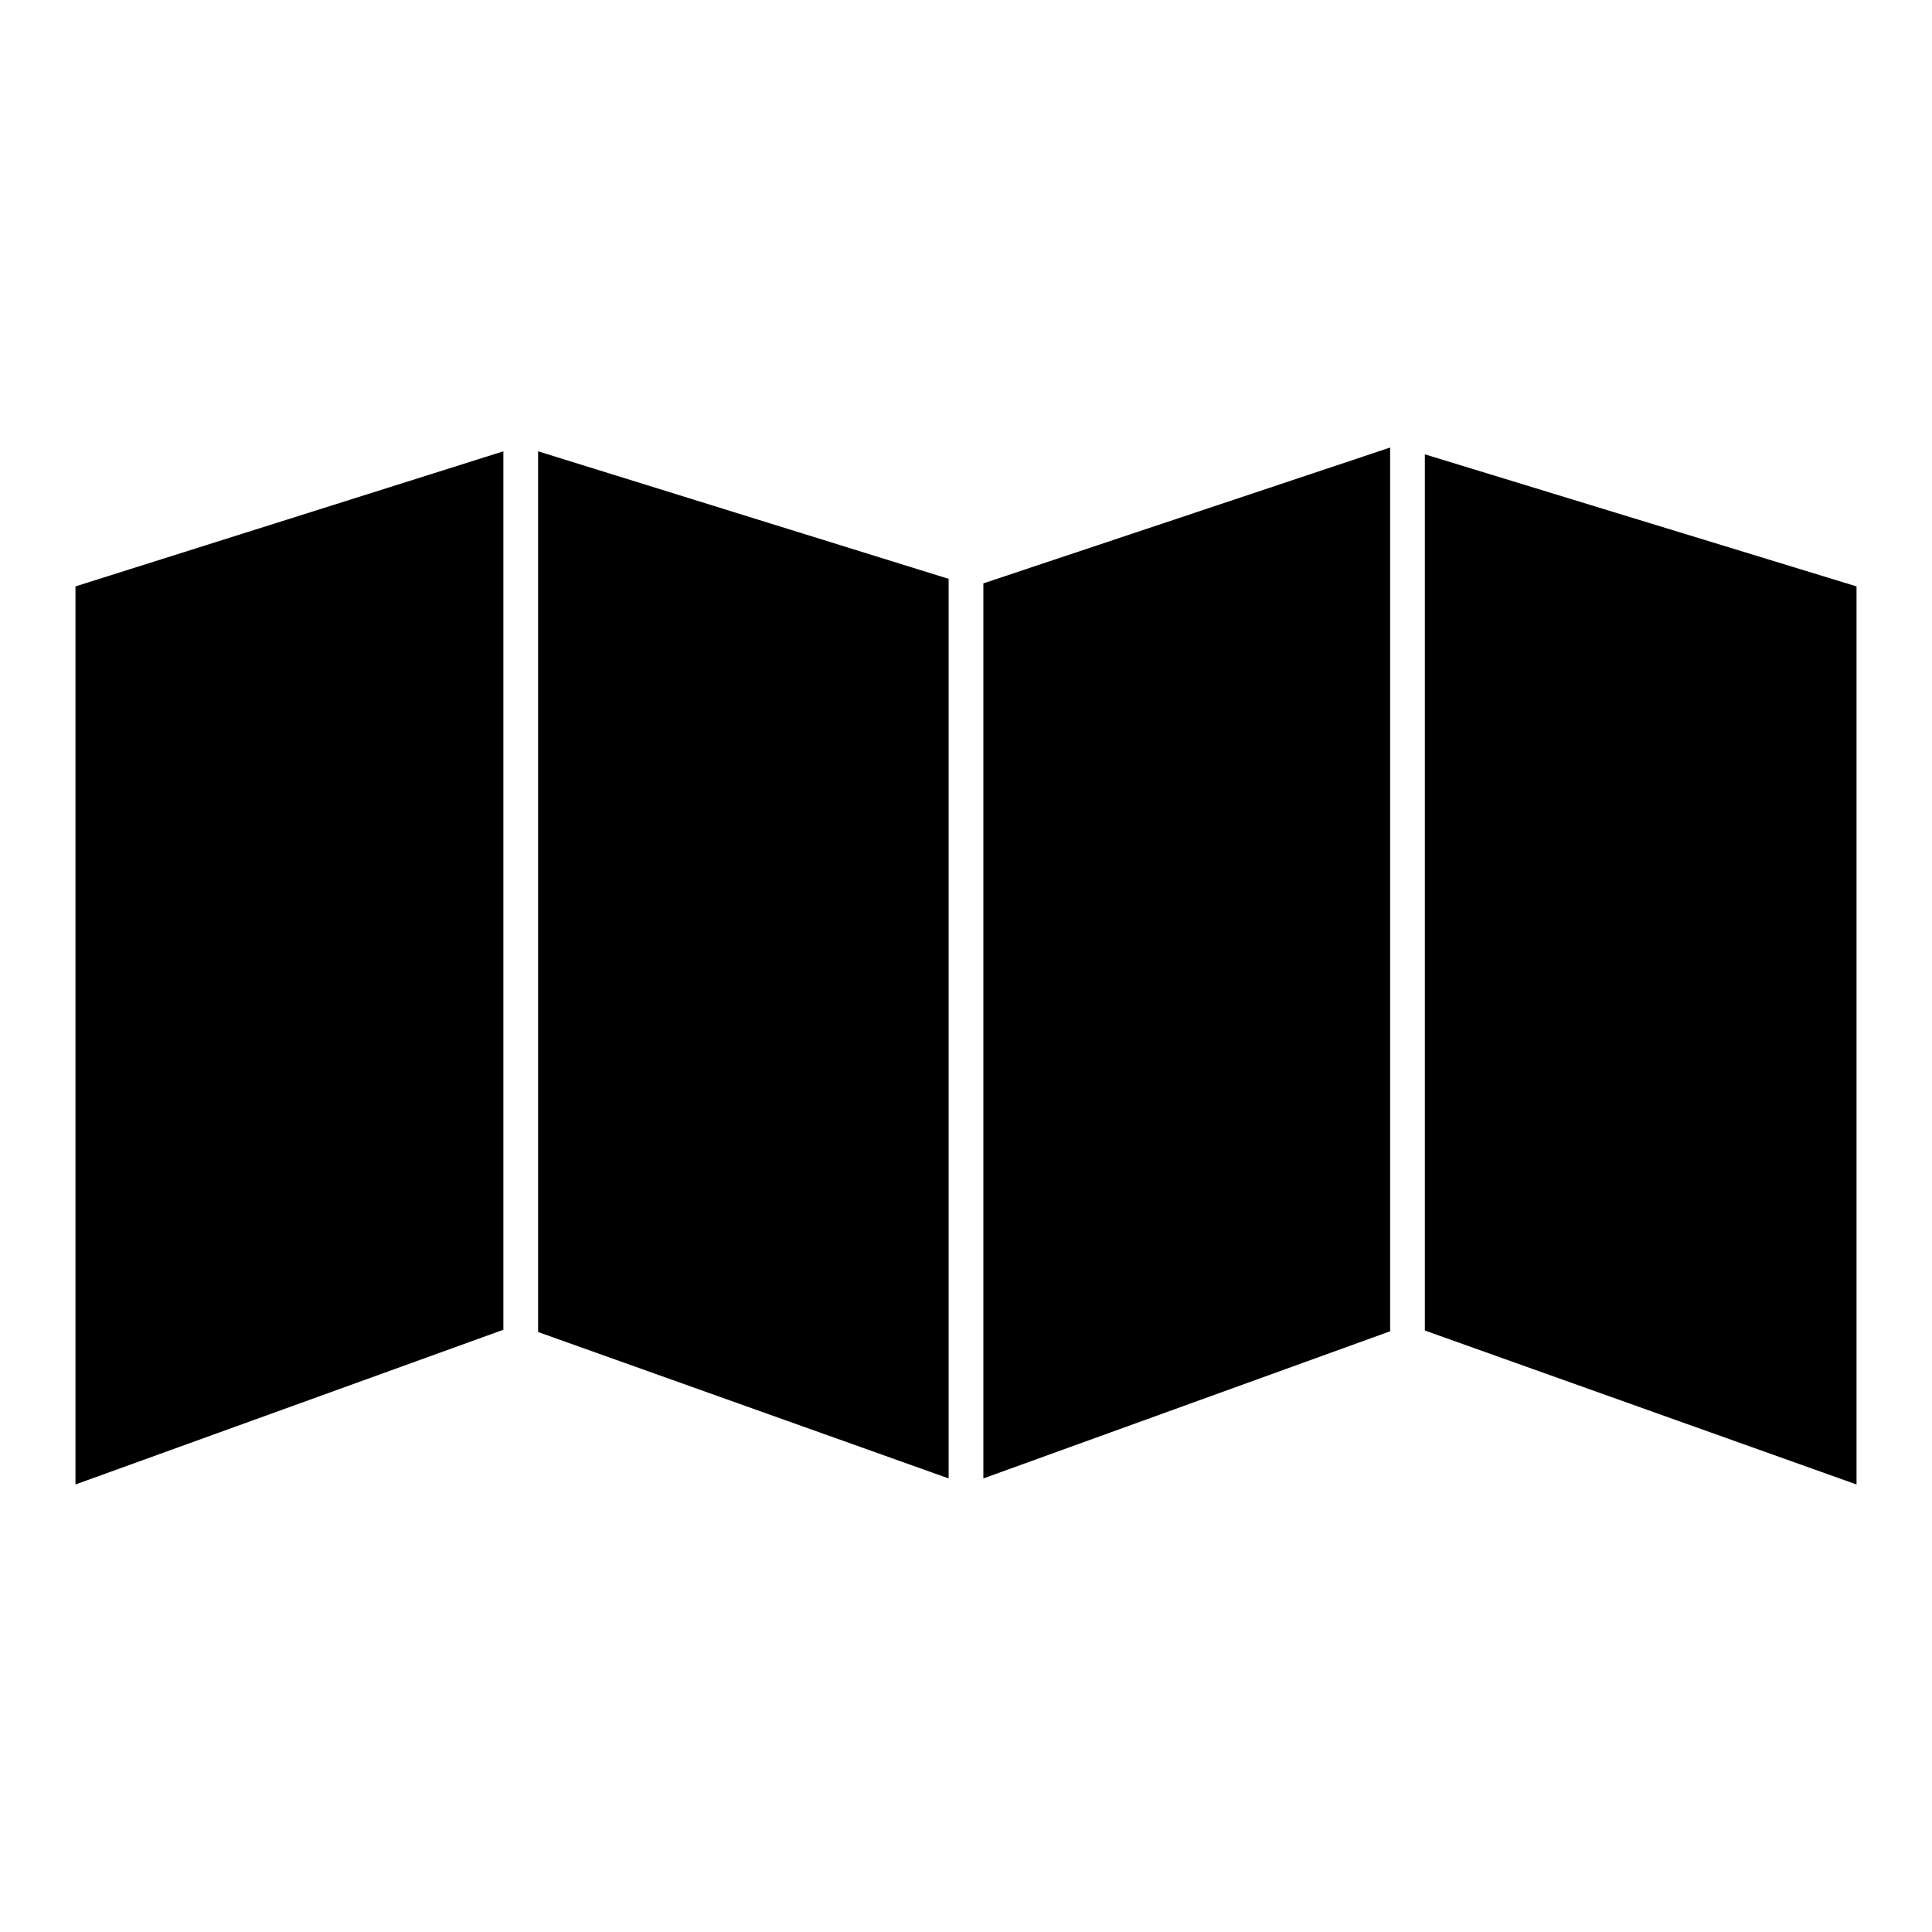 <?xml version="1.0" encoding="utf-8"?>
<!-- Svg Vector Icons : http://www.onlinewebfonts.com/icon -->
<!DOCTYPE svg PUBLIC "-//W3C//DTD SVG 1.1//EN" "http://www.w3.org/Graphics/SVG/1.1/DTD/svg11.dtd">
<svg version="1.1" xmlns="http://www.w3.org/2000/svg" xmlns:xlink="http://www.w3.org/1999/xlink" x="0px" y="0px" viewBox="0 0 256 256" enable-background="new 0 0 256 256" xml:space="preserve">
<g><g><g><g><path fill="#000000" d="M71.3 176.5L125.7 195.9 125.7 76.7 71.3 59.8 z"/><path fill="#000000" d="M184.2 59.3L130.3 77.3 130.3 195.9 184.2 176.4 z"/><path fill="#000000" d="M188.8 176.3L246 196.7 246 77.7 188.8 60.2 z"/><path fill="#000000" d="M10 196.7L66.7 176.2 66.7 59.8 10 77.7 z"/></g></g><g></g><g></g><g></g><g></g><g></g><g></g><g></g><g></g><g></g><g></g><g></g><g></g><g></g><g></g><g></g></g></g>
</svg>